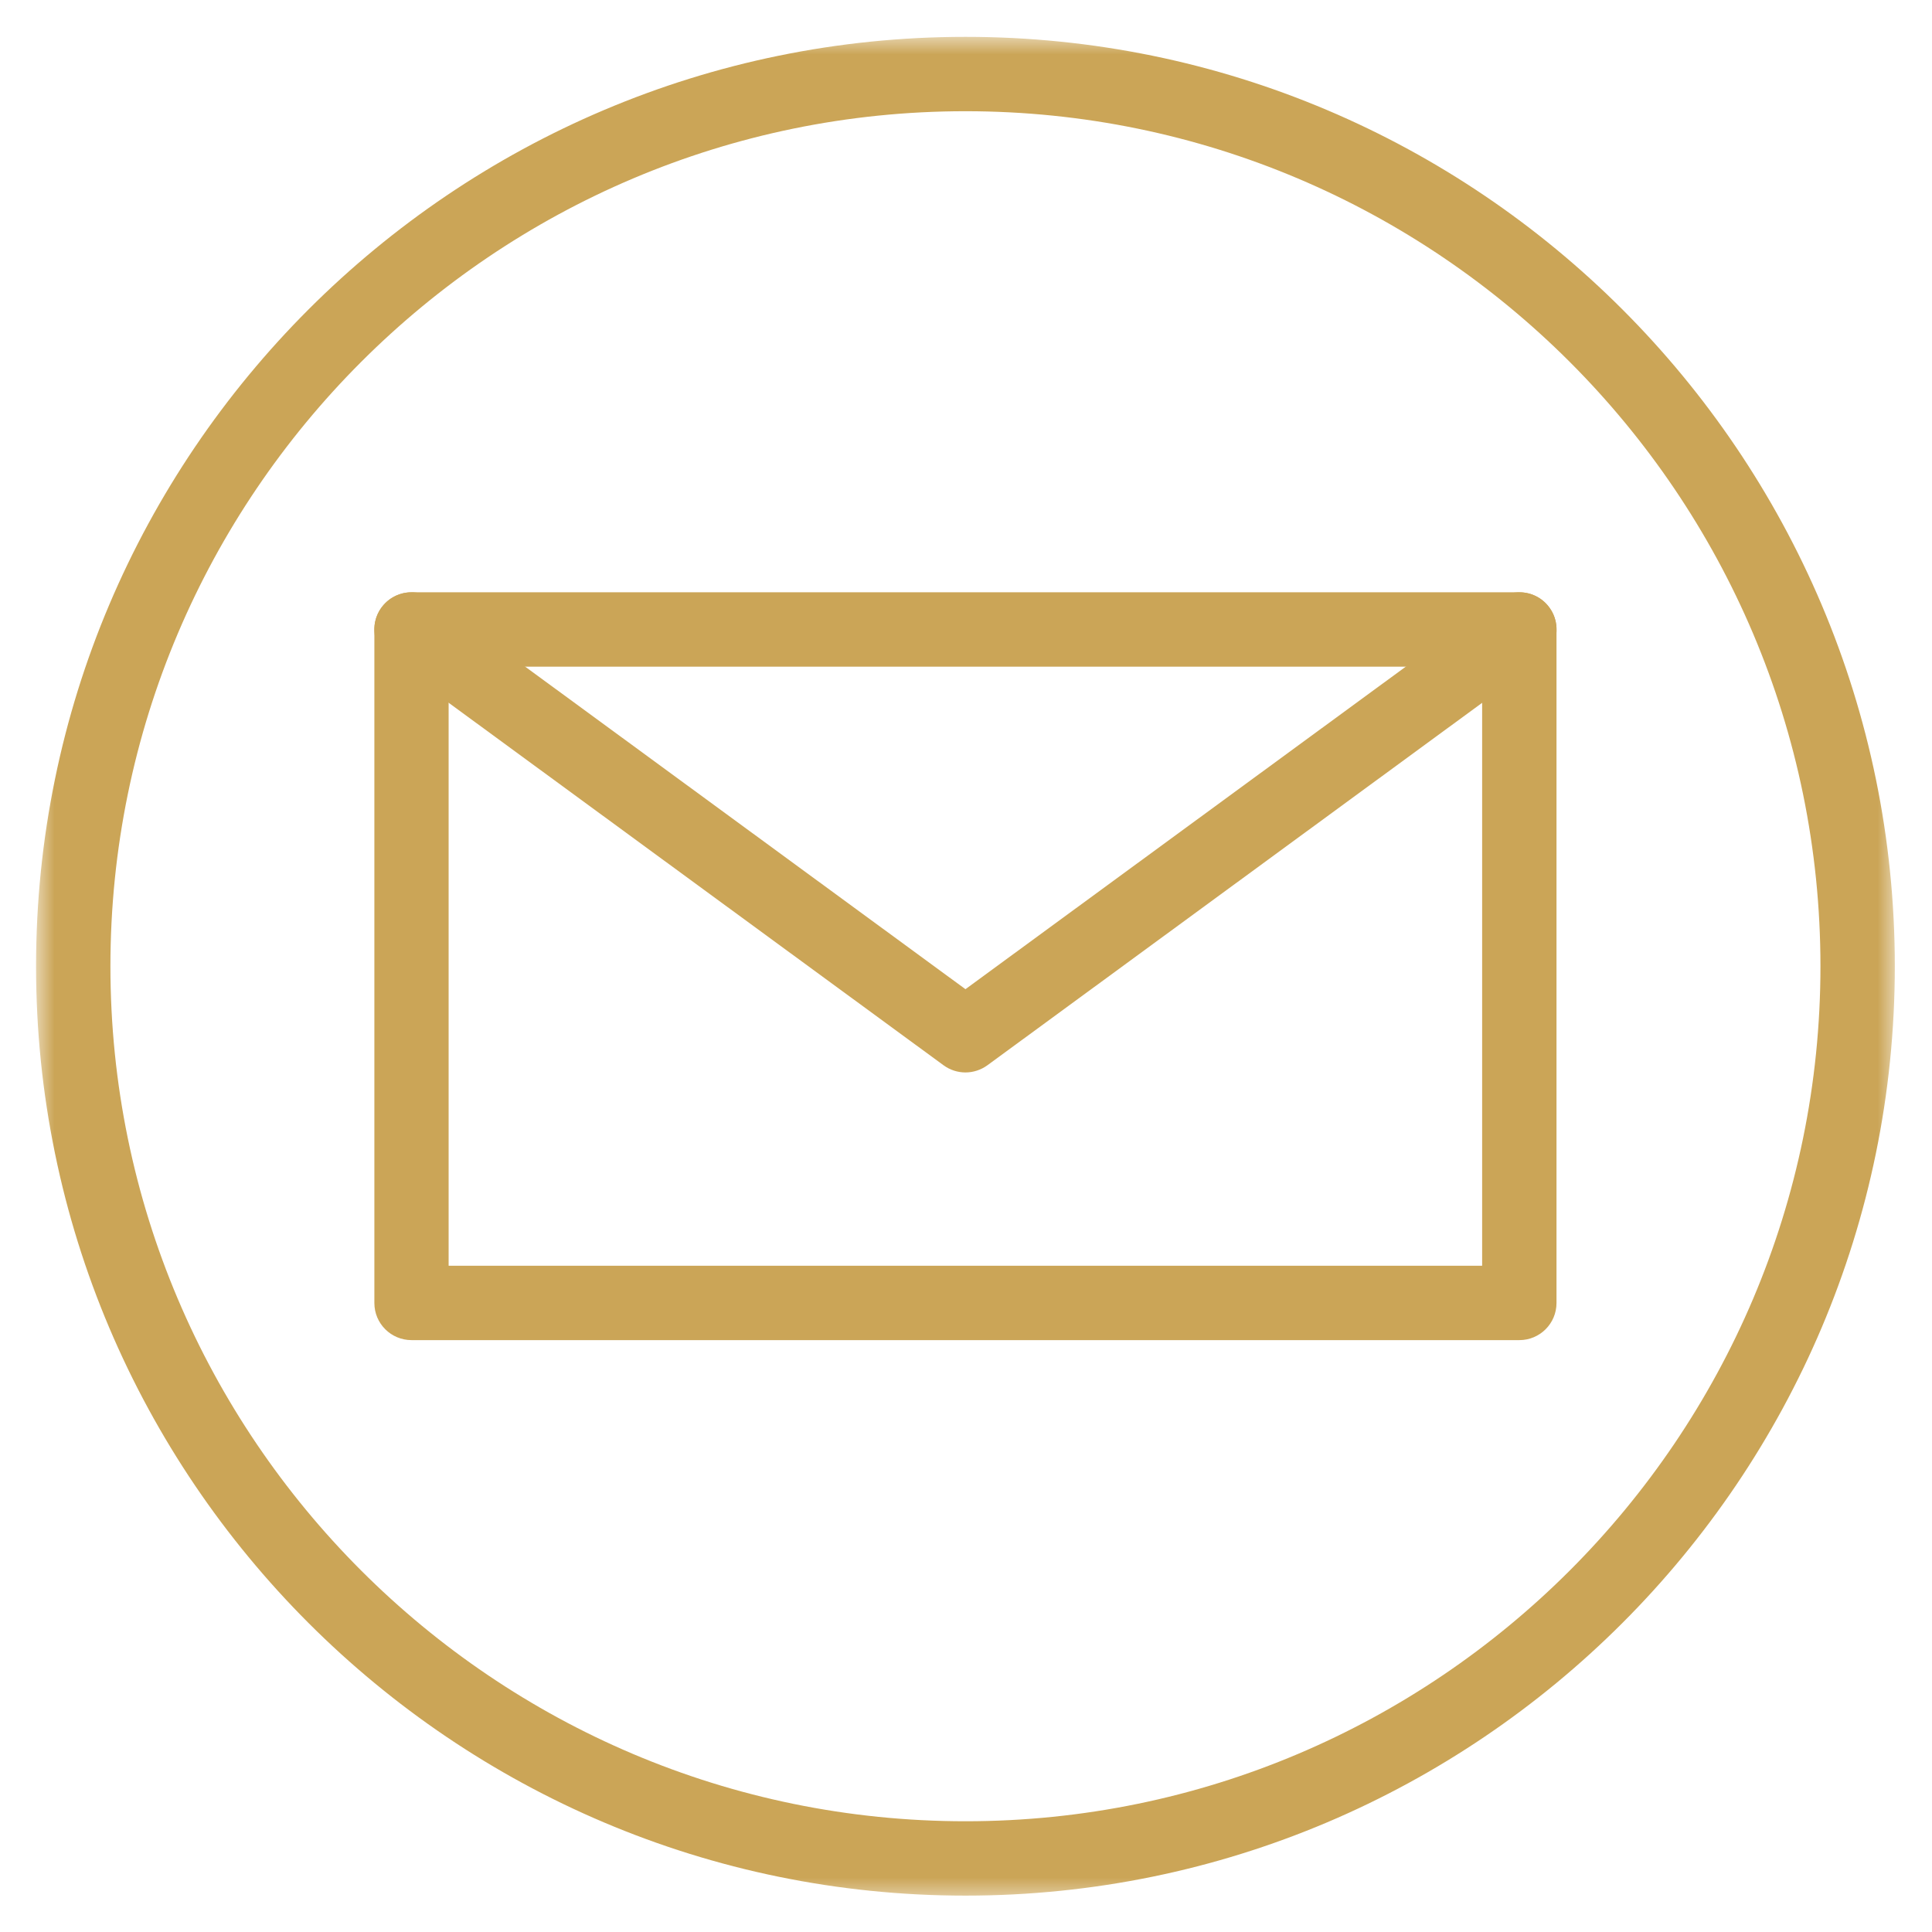 <svg width="53" height="53" viewBox="0 0 53 53" fill="none" xmlns="http://www.w3.org/2000/svg">
<rect width="53" height="53" fill="white"/>
<mask id="mask0_88_2168" style="mask-type:luminance" maskUnits="userSpaceOnUse" x="1" y="1" width="51" height="52">
<path d="M1 1H52V52.205H1V1Z" fill="white"/>
</mask>
<g mask="url(#mask0_88_2168)">
<path d="M26.485 3.051C13.553 3.051 3.029 13.572 3.029 26.507C3.029 39.439 13.553 49.962 26.485 49.962C39.419 49.962 49.94 39.439 49.94 26.507C49.94 13.572 39.419 3.051 26.485 3.051ZM26.485 52.002C12.428 52.002 0.989 40.563 0.989 26.507C0.989 12.448 12.428 1.011 26.485 1.011C40.544 1.009 51.98 12.448 51.98 26.507C51.98 40.563 40.544 52.002 26.485 52.002Z" fill="#CBA557"/>
</g>
<path d="M12.307 34.723H40.659V18.288H12.307V34.723ZM41.681 36.763H11.29C10.725 36.763 10.27 36.307 10.27 35.745V17.268C10.27 16.703 10.725 16.248 11.29 16.248H41.681C42.243 16.248 42.699 16.703 42.699 17.268V35.745C42.699 36.307 42.243 36.763 41.681 36.763Z" fill="#CBA557"/>
<path d="M26.485 29.42C26.273 29.42 26.062 29.354 25.882 29.222L10.685 18.09C10.23 17.759 10.134 17.119 10.465 16.666C10.799 16.21 11.437 16.112 11.892 16.446L26.485 27.136L41.079 16.446C41.535 16.112 42.173 16.21 42.504 16.666C42.837 17.119 42.739 17.759 42.284 18.09L27.089 29.222C26.907 29.354 26.696 29.42 26.485 29.42Z" fill="#CBA557"/>
</svg>
